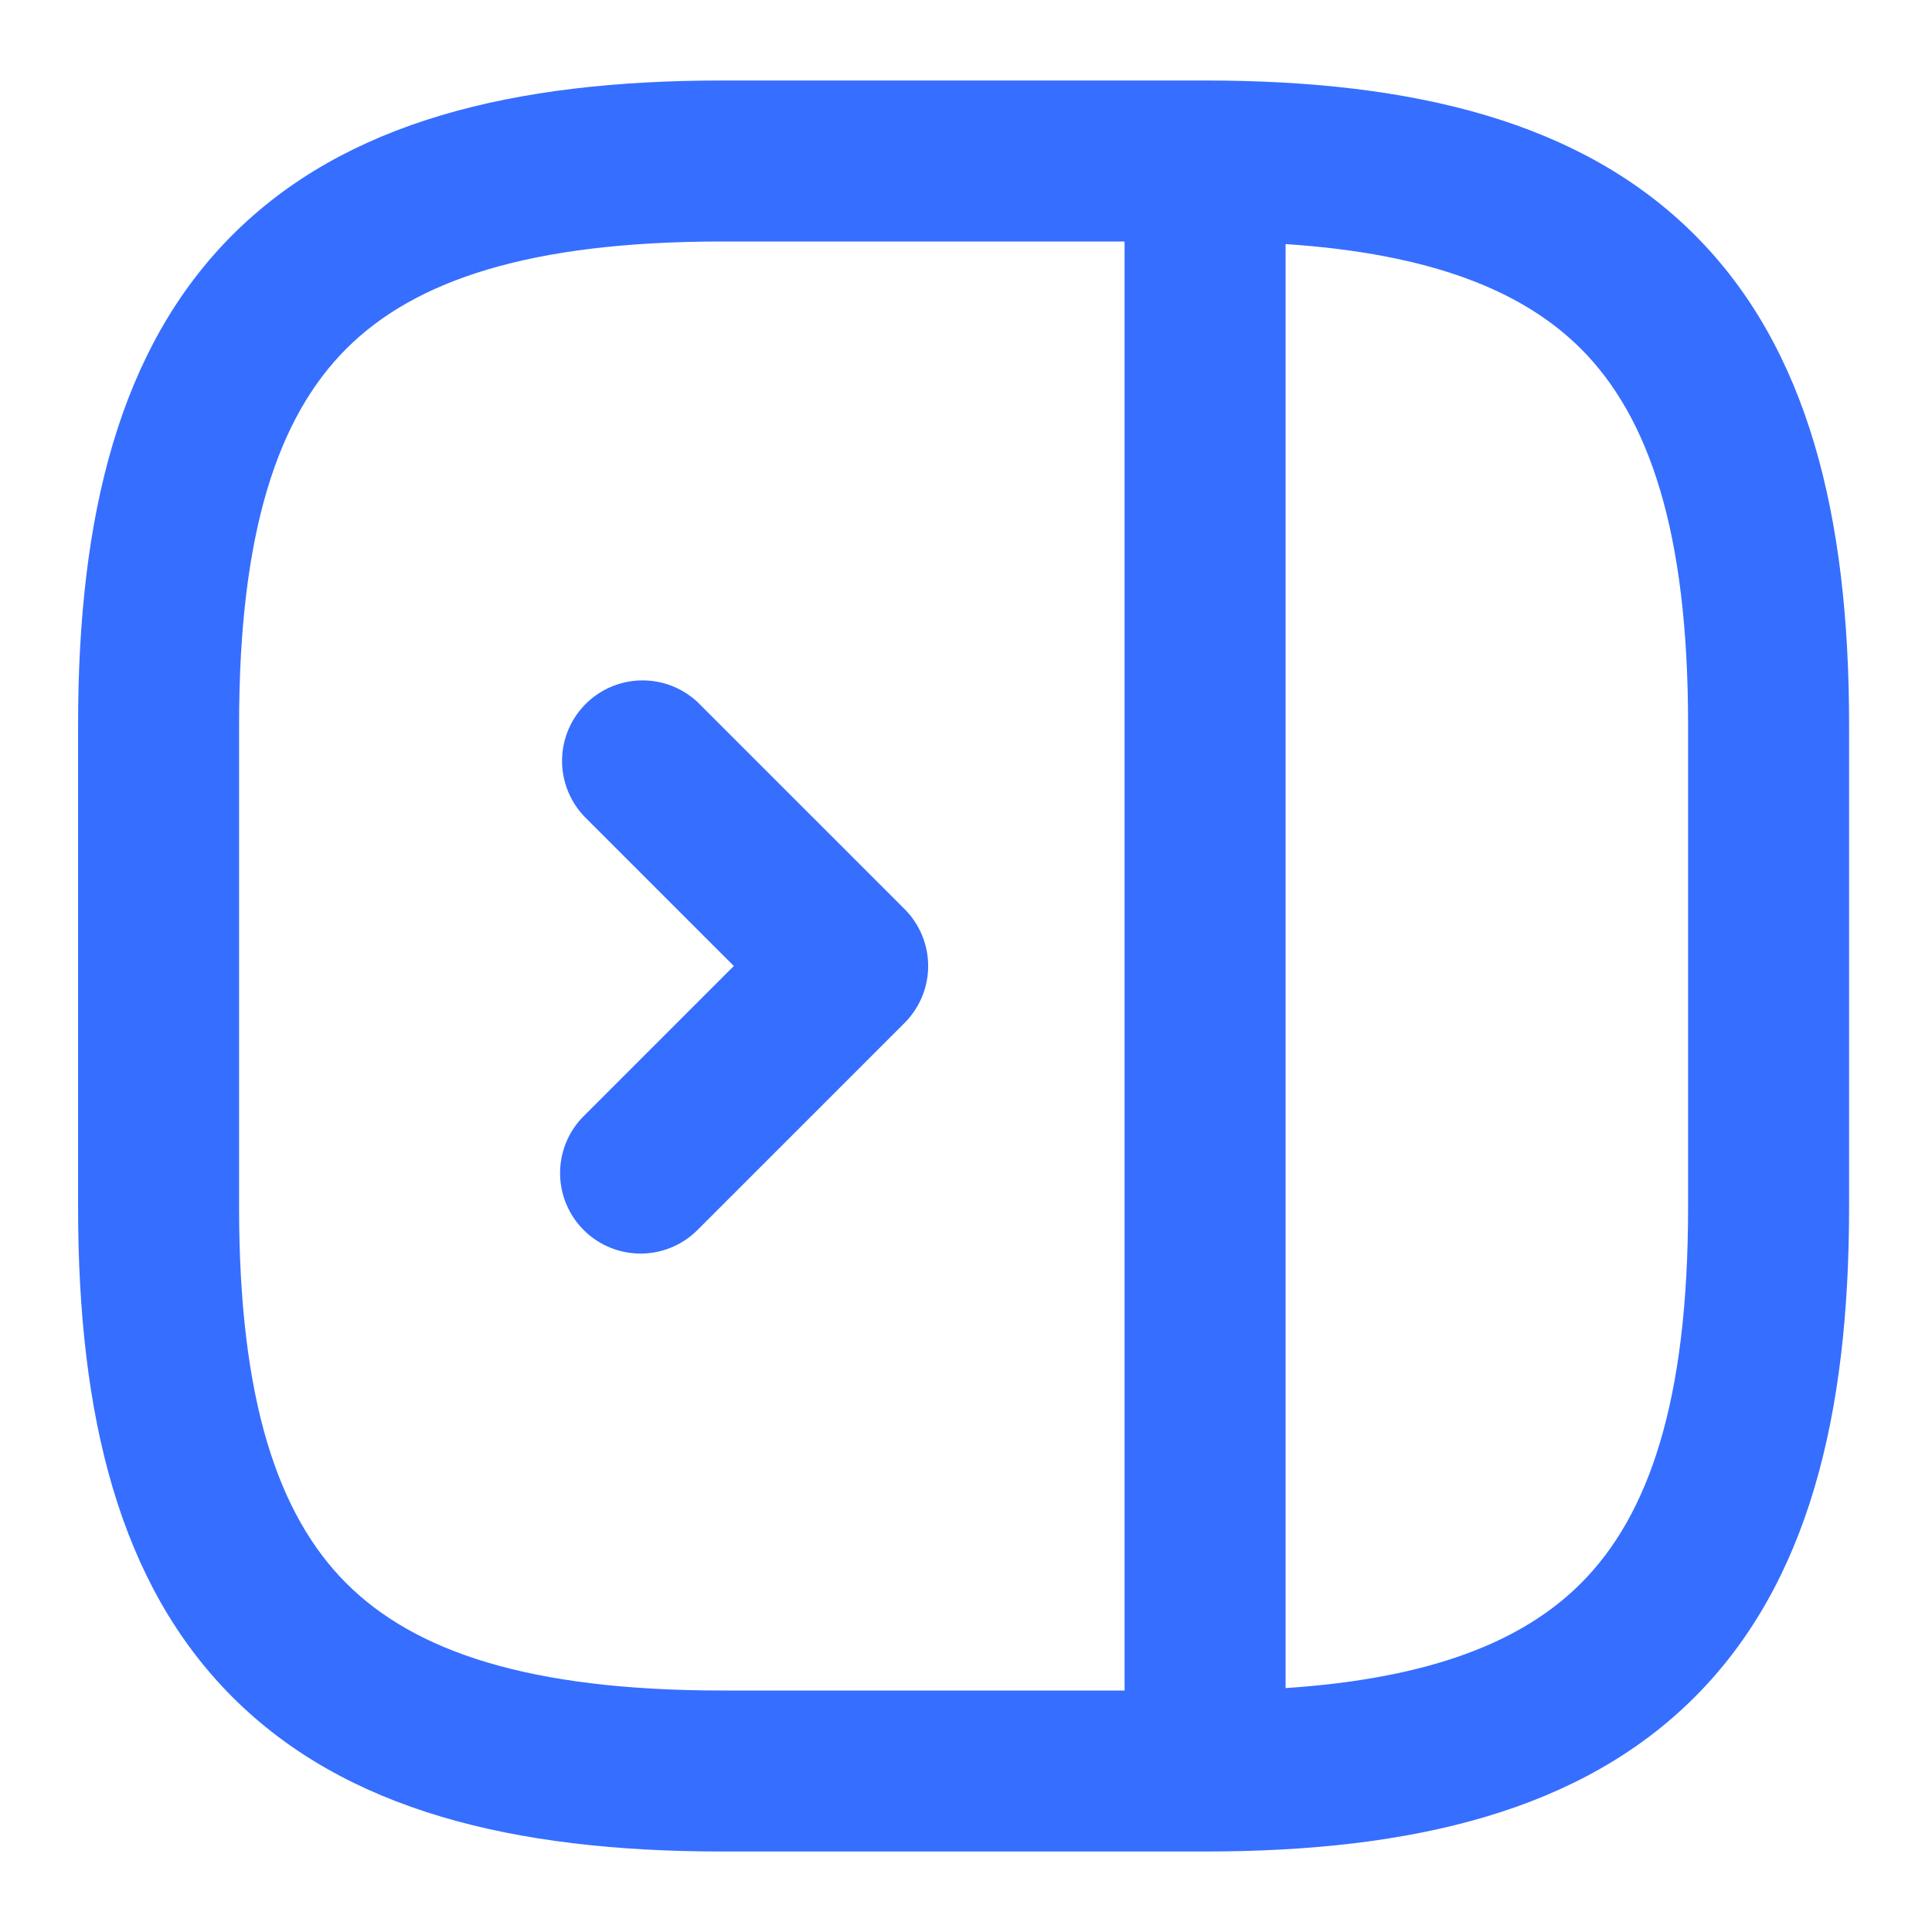 <svg width="24" height="24" fill="none" xmlns="http://www.w3.org/2000/svg"><path d="M8.677 8.733a1 1 0 0 0-1.414 1.414L9.116 12l-1.853 1.853a1 1 0 1 0 1.414 1.414l2.56-2.56a1 1 0 0 0 0-1.414l-2.56-2.56Z" fill="#366EFF"/><path fill-rule="evenodd" clip-rule="evenodd" d="M2.888 2.918C4.292 1.514 6.37 1 8.97 1h6c2.599 0 4.678.514 6.082 1.918S22.97 6.4 22.97 9v6c0 2.599-.514 4.678-1.918 6.082S17.57 23 14.97 23h-6c-2.599 0-4.678-.514-6.082-1.918S.97 17.6.97 15V9c0-2.599.514-4.678 1.918-6.082ZM8.97 3h5v18h-5c-2.401 0-3.822-.486-4.668-1.332C3.456 18.822 2.97 17.4 2.97 15V9c0-2.401.486-3.822 1.332-4.668C5.148 3.486 6.57 3 8.97 3Zm7 .031V20.97c1.808-.12 2.947-.58 3.668-1.301.846-.846 1.332-2.267 1.332-4.668V9c0-2.401-.486-3.822-1.332-4.668-.721-.72-1.86-1.18-3.668-1.3Z" fill="#366EFF"/></svg>